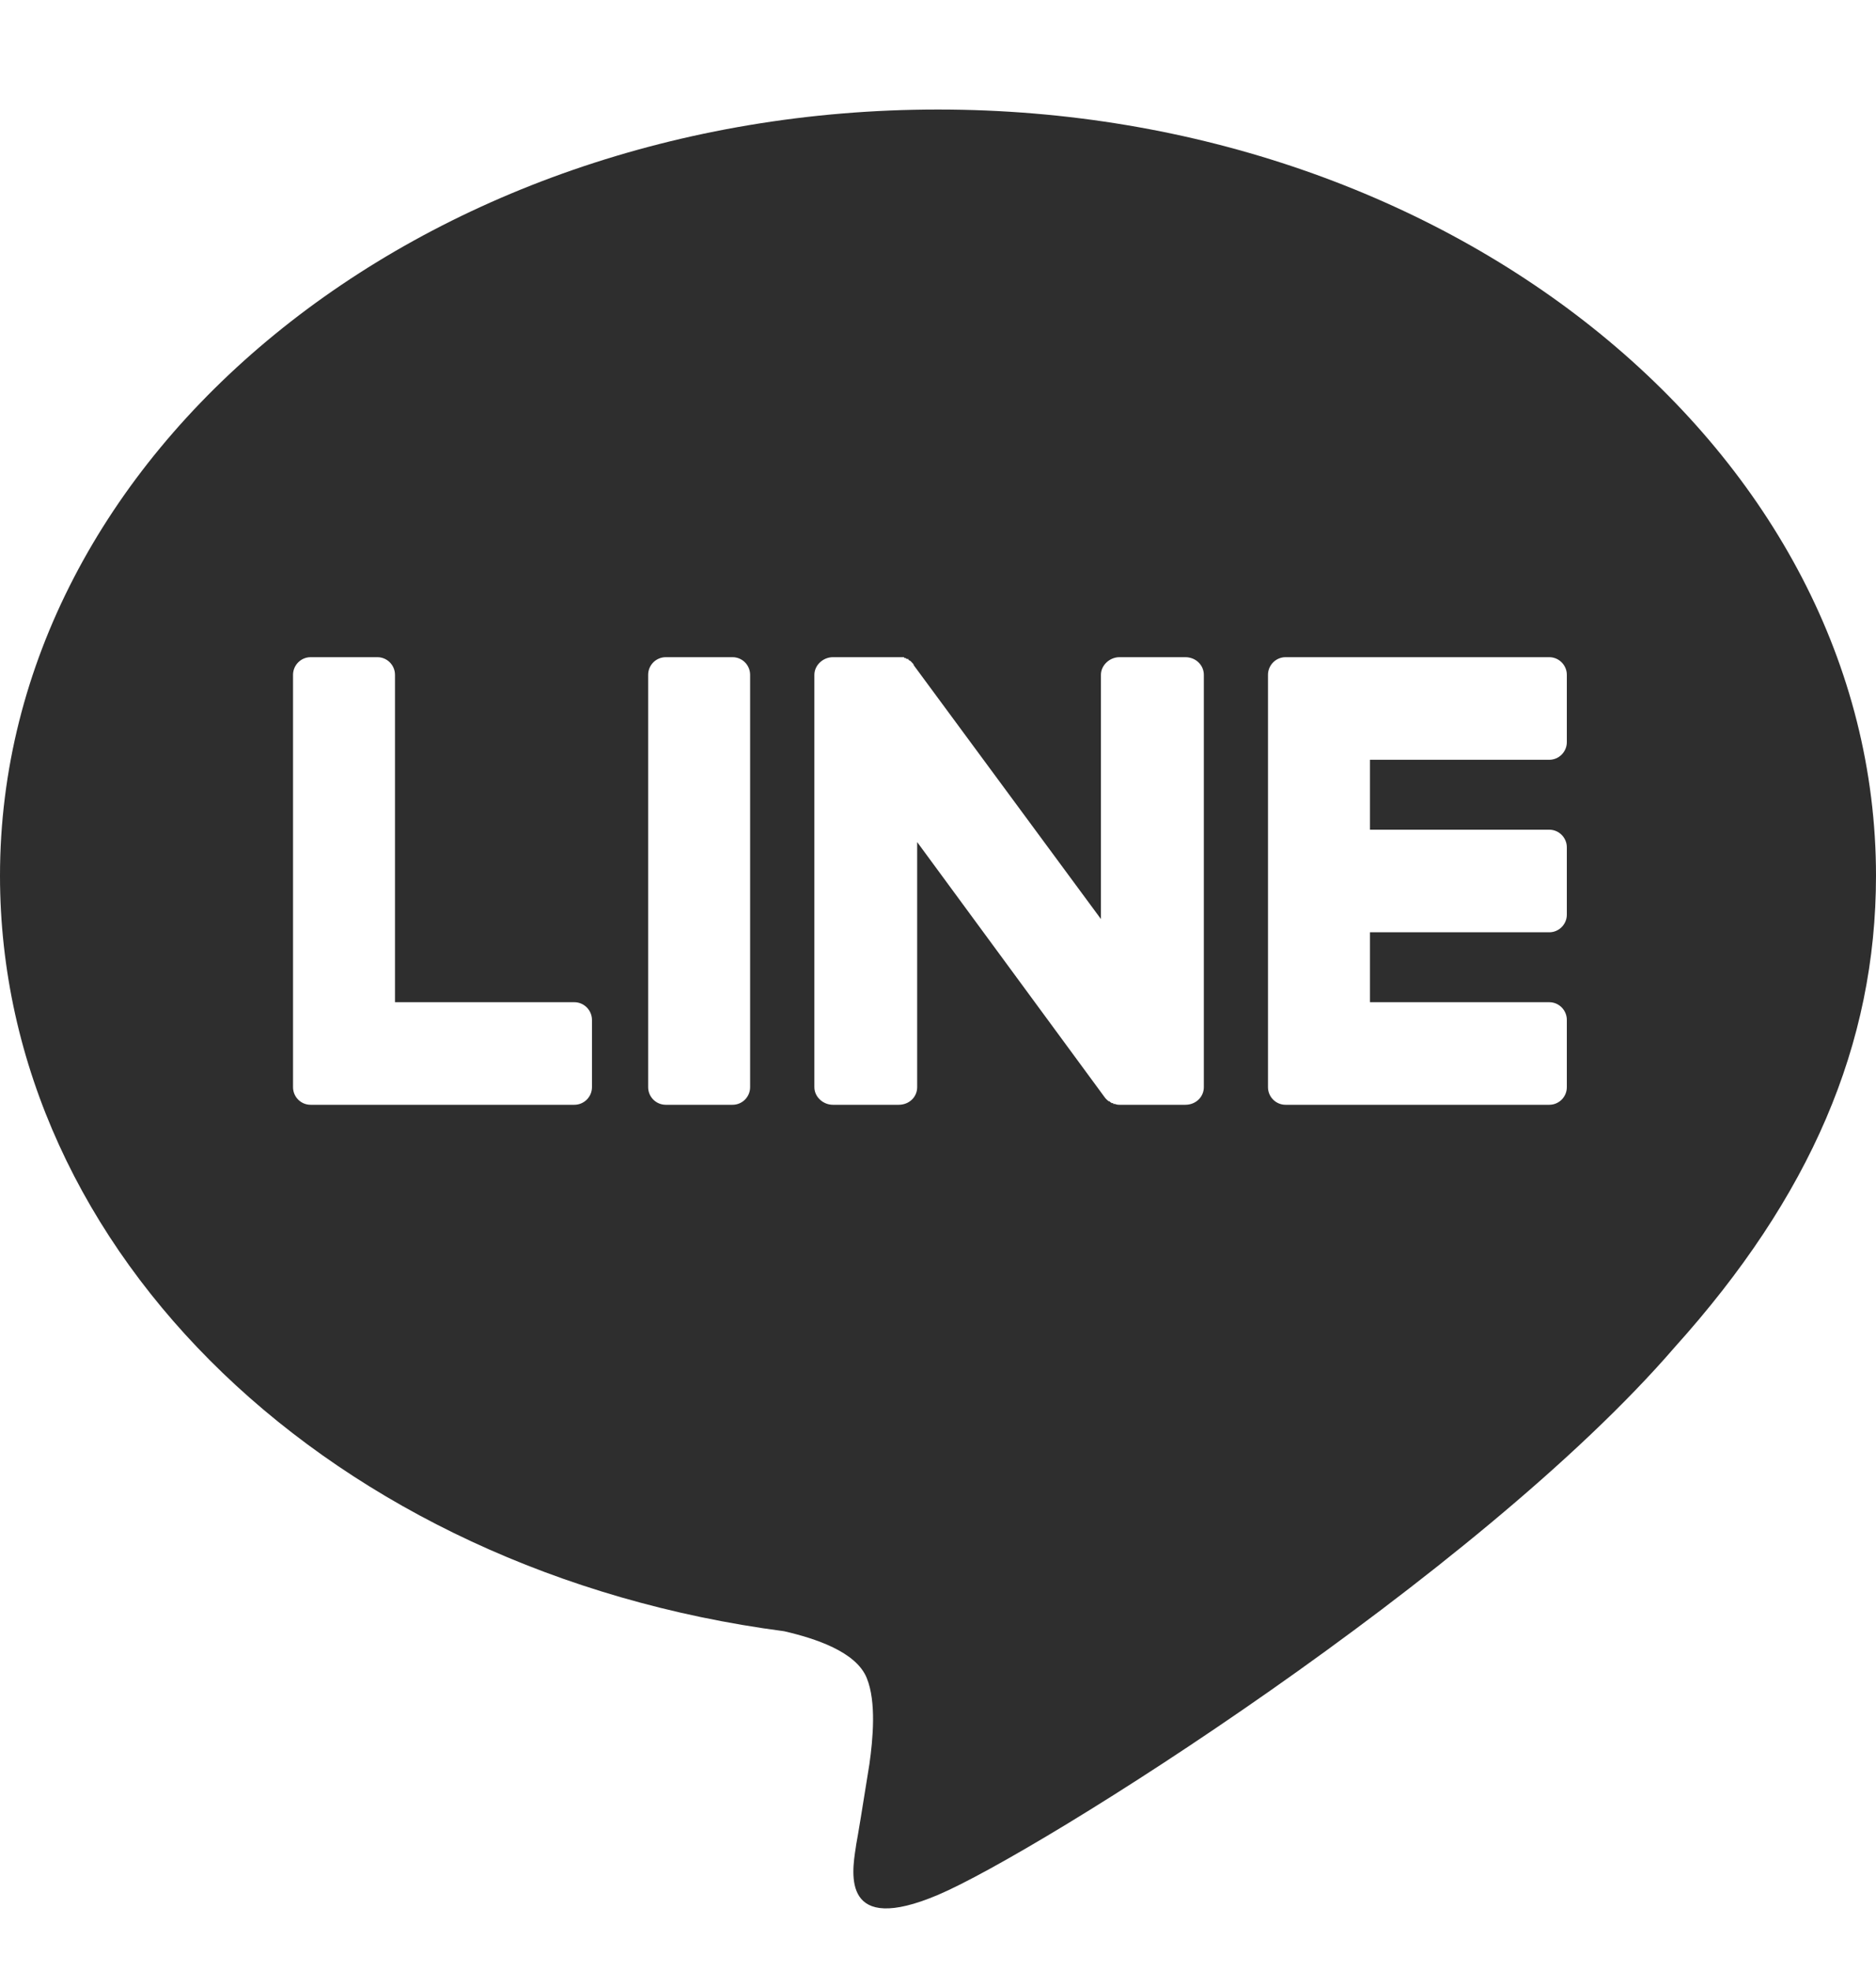 <svg width="20" height="21" viewBox="0 0 20 21" fill="none" xmlns="http://www.w3.org/2000/svg">
<g clip-path="url(#clip0_226_19194)">
<path fill-rule="evenodd" clip-rule="evenodd" d="M17.854 14.354C15.755 16.786 11.068 19.737 10 20.189C8.978 20.622 9.079 19.968 9.123 19.687L9.128 19.652C9.147 19.551 9.194 19.265 9.269 18.794C9.306 18.53 9.344 18.134 9.241 17.88C9.128 17.597 8.688 17.456 8.36 17.38C3.552 16.748 0 13.364 0 9.33C0 4.833 4.48 1.167 10 1.167C15.511 1.167 20 4.833 20 9.33C20 11.13 19.297 12.752 17.854 14.354ZM16.517 11.771H13.705C13.602 11.771 13.518 11.687 13.518 11.583V11.573V7.19C13.518 7.087 13.602 7.002 13.705 7.002H16.517C16.62 7.002 16.704 7.087 16.704 7.19V7.907C16.704 8.01 16.62 8.095 16.517 8.095H14.605V8.84H16.517C16.62 8.84 16.704 8.925 16.704 9.028V9.745C16.704 9.848 16.62 9.933 16.517 9.933H14.605V10.678H16.517C16.62 10.678 16.704 10.763 16.704 10.867V11.583C16.704 11.687 16.62 11.771 16.517 11.771ZM3.311 11.771H3.321H6.123C6.226 11.771 6.311 11.687 6.311 11.583V10.867C6.311 10.763 6.226 10.678 6.123 10.678H4.211V7.19C4.211 7.087 4.127 7.002 4.024 7.002H3.311C3.208 7.002 3.124 7.087 3.124 7.19V11.573V11.583C3.124 11.687 3.208 11.771 3.311 11.771ZM7.81 7.002H7.098C6.994 7.002 6.91 7.086 6.91 7.19V11.583C6.91 11.687 6.994 11.771 7.098 11.771H7.81C7.913 11.771 7.997 11.687 7.997 11.583V7.19C7.997 7.086 7.913 7.002 7.81 7.002ZM12.834 11.583V7.19C12.834 7.087 12.749 7.002 12.637 7.002H11.934C11.831 7.002 11.737 7.087 11.737 7.19V9.792L9.741 7.087C9.741 7.08 9.738 7.074 9.731 7.068L9.713 7.049L9.703 7.039H9.694C9.694 7.033 9.691 7.03 9.684 7.03V7.021H9.666L9.656 7.011H9.647C9.641 7.011 9.638 7.008 9.638 7.002H9.628H9.619H9.61H9.6H9.591H9.581H8.879C8.775 7.002 8.682 7.087 8.682 7.19V11.583C8.682 11.687 8.775 11.771 8.879 11.771H9.581C9.694 11.771 9.778 11.687 9.778 11.583V8.972L11.774 11.687C11.787 11.706 11.803 11.721 11.821 11.734H11.831C11.831 11.74 11.834 11.743 11.84 11.743L11.85 11.753H11.859H11.868V11.762H11.887C11.899 11.768 11.915 11.771 11.934 11.771H12.637C12.749 11.771 12.834 11.687 12.834 11.583Z" fill="#2E2E2E"/>
</g>
<defs>
<clipPath id="clip0_226_19194">
<rect width="20" height="20" fill="white" transform="translate(0 0.75)"/>
</clipPath>
</defs>
</svg>
